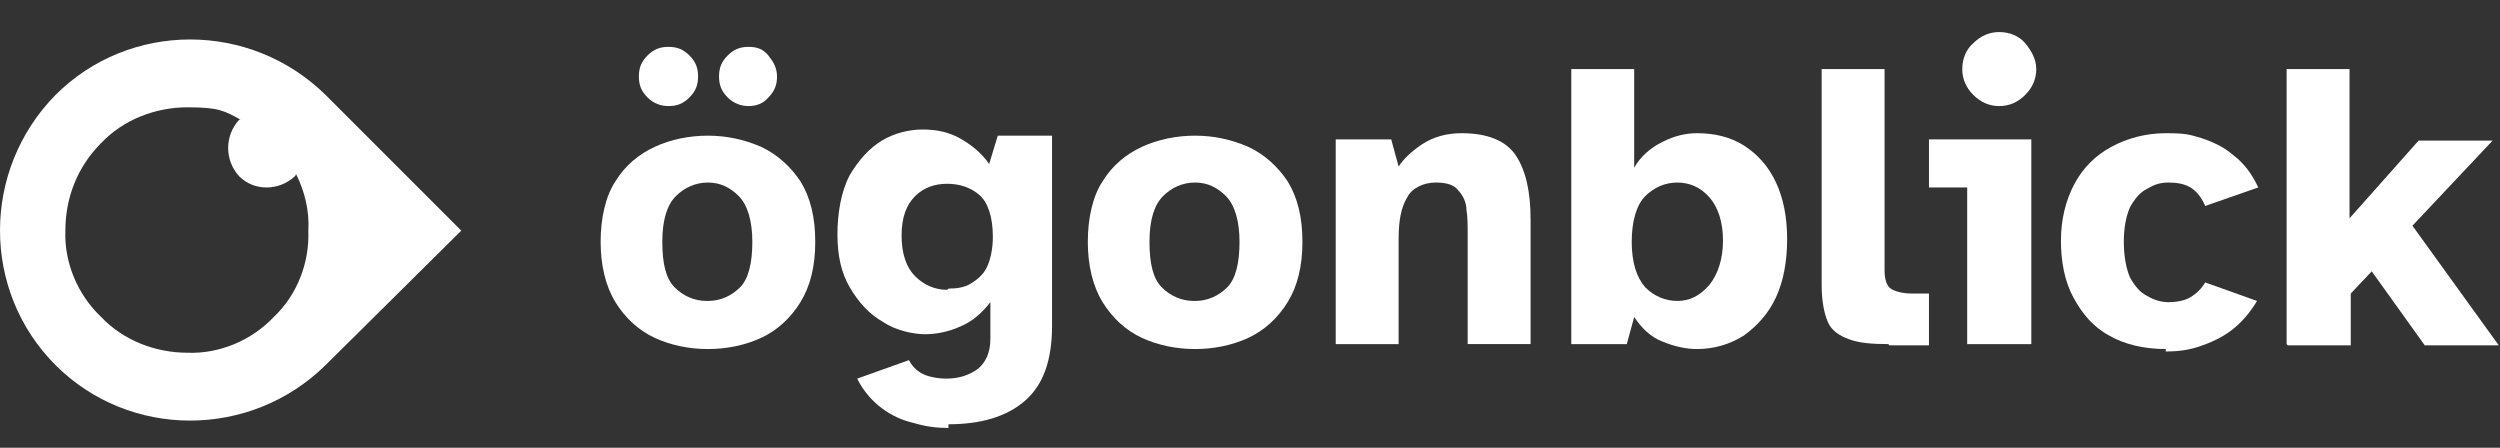 <?xml version="1.0" encoding="UTF-8"?>
<svg id="Ebene_1" data-name="Ebene 1" xmlns="http://www.w3.org/2000/svg" version="1.1" viewBox="0 0 202.7 36.3">
  <rect x="0" y="0" width="202.7" height="36.3" fill="#333333" stroke="none"/>
  <defs>
    <style>
      .cls-1 {
        isolation: isolate;
      }

      .cls-2 {
        fill: #fff;
        stroke-width: 0px;
      }
    </style>
  </defs>
  <g id="Ebene_2" data-name="Ebene 2">
    <g id="Ebene_1-2" data-name="Ebene 1-2">
      <path class="cls-2" d="M26.4,7.7C20.3,1.7,10.5,1.7,4.5,7.7c-6,6.1-6,15.9,0,21.9s15.8,6,21.9,0l11-10.9-11-11ZM22.2,25.7c-1.8,1.9-4.4,3-7,2.9-2.6,0-5.2-1-7-2.9-1.9-1.8-3-4.4-2.9-7,0-2.7,1-5.2,2.9-7.1,1.8-1.9,4.4-2.9,7-2.9s3,.3,4.3,1h-.1c-1.2,1.3-1.2,3.3,0,4.6,1.2,1.2,3.2,1.2,4.5,0q.1-.1.1-.2c.7,1.4,1.1,3,1,4.6.1,2.6-.9,5.2-2.8,7Z"/>
    </g>
  </g>
  <g class="cls-1">
    <g class="cls-1">
      <path class="cls-2" d="M57.4,28.3c-1.5,0-3-.3-4.3-.9-1.3-.6-2.4-1.6-3.2-2.9-.8-1.3-1.2-3-1.2-4.9s.4-3.7,1.2-4.9c.8-1.3,1.9-2.2,3.2-2.8,1.3-.6,2.8-.9,4.3-.9s2.9.3,4.3.9c1.3.6,2.4,1.6,3.2,2.8.8,1.3,1.2,2.9,1.2,4.9s-.4,3.6-1.2,4.9c-.8,1.3-1.9,2.3-3.2,2.9-1.3.6-2.8.9-4.3.9ZM54.2,8.6c-.6,0-1.2-.2-1.7-.7-.5-.5-.7-1-.7-1.7s.2-1.2.7-1.7,1-.7,1.7-.7,1.2.2,1.7.7.7,1,.7,1.7-.2,1.2-.7,1.7c-.5.5-1,.7-1.7.7ZM57.4,24.4c1,0,1.9-.4,2.6-1.1.7-.7,1-2,1-3.7s-.4-3-1.1-3.7-1.5-1.1-2.5-1.1-1.9.4-2.6,1.1c-.7.7-1.1,1.9-1.1,3.7s.3,3,1,3.7c.7.7,1.6,1.1,2.6,1.1ZM60.7,8.6c-.6,0-1.2-.2-1.7-.7-.5-.5-.7-1-.7-1.7s.2-1.2.7-1.7,1-.7,1.7-.7,1.2.2,1.6.7c.4.5.7,1,.7,1.7s-.2,1.2-.7,1.7c-.4.5-1,.7-1.6.7Z"/>
    </g>
    <g class="cls-1">
      <path class="cls-2" d="M76.9,34.7c-.9,0-1.8-.1-2.8-.4-.9-.2-1.8-.6-2.6-1.2-.8-.6-1.5-1.4-2-2.4l4.2-1.5c.3.6.8,1,1.3,1.2s1.2.3,1.7.3c1.1,0,1.9-.3,2.6-.8.6-.5,1-1.3,1-2.4v-3c-.7.9-1.5,1.6-2.5,2-.9.4-1.9.6-2.8.6s-2.4-.3-3.4-1c-1.1-.6-2-1.6-2.7-2.8-.7-1.2-1-2.6-1-4.3s.3-3.5,1-4.8c.7-1.2,1.6-2.2,2.6-2.8s2.2-.9,3.3-.9,2.1.2,3,.7,1.8,1.2,2.4,2.1l.7-2.3h4.4v15.4c0,2.8-.7,4.8-2.2,6.1-1.5,1.3-3.6,1.9-6.2,1.9ZM76.9,23.4c.7,0,1.3-.1,1.8-.4.5-.3,1-.7,1.3-1.3s.5-1.5.5-2.5c0-1.6-.4-2.8-1.1-3.4-.7-.6-1.6-.9-2.6-.9s-1.9.3-2.6,1c-.7.7-1.1,1.7-1.1,3.2s.4,2.6,1.1,3.3c.7.7,1.6,1.1,2.6,1.1Z"/>
    </g>
    <g class="cls-1">
      <path class="cls-2" d="M96.9,28.3c-1.5,0-3-.3-4.3-.9-1.3-.6-2.4-1.6-3.2-2.9-.8-1.3-1.2-3-1.2-4.9s.4-3.7,1.2-4.9c.8-1.3,1.9-2.2,3.2-2.8,1.3-.6,2.8-.9,4.3-.9s2.9.3,4.3.9c1.3.6,2.4,1.6,3.2,2.8.8,1.3,1.2,2.9,1.2,4.9s-.4,3.6-1.2,4.9c-.8,1.3-1.9,2.3-3.2,2.9-1.3.6-2.8.9-4.3.9ZM96.9,24.4c1,0,1.9-.4,2.6-1.1.7-.7,1-2,1-3.7s-.4-3-1.1-3.7-1.5-1.1-2.5-1.1-1.9.4-2.6,1.1c-.7.7-1.1,1.9-1.1,3.7s.3,3,1,3.7c.7.7,1.6,1.1,2.6,1.1Z"/>
    </g>
    <g class="cls-1">
      <path class="cls-2" d="M108.3,27.9V11.3h4.5l.6,2.2c.4-.6,1-1.2,1.9-1.8.9-.6,2-.9,3.2-.9,2.1,0,3.6.6,4.4,1.8.8,1.2,1.2,2.9,1.2,5.2v10.1h-5.1v-8.8c0-.8,0-1.5-.1-2.1,0-.6-.3-1.2-.7-1.6-.3-.4-.9-.6-1.8-.6s-1.9.4-2.3,1.2c-.5.8-.7,1.9-.7,3.4v8.5h-5.1Z"/>
    </g>
    <g class="cls-1">
      <path class="cls-2" d="M137.6,28.3c-.9,0-1.8-.2-2.8-.6-1-.4-1.7-1.1-2.3-2l-.6,2.2h-4.5V5.6h5.1v8c.5-.9,1.3-1.6,2.3-2.1,1-.5,1.9-.7,2.8-.7,1.4,0,2.7.3,3.8,1,1.1.7,2,1.7,2.6,3,.6,1.3.9,2.8.9,4.6s-.3,3.4-.9,4.7-1.5,2.3-2.6,3.1c-1.1.7-2.4,1.1-3.8,1.1ZM136,24.4c1,0,1.8-.4,2.6-1.3.7-.9,1.1-2.1,1.1-3.6s-.4-2.7-1.1-3.5c-.7-.8-1.6-1.2-2.6-1.2s-1.9.4-2.6,1.1-1.1,2-1.1,3.7.4,2.9,1.1,3.7c.7.7,1.6,1.1,2.6,1.1Z"/>
    </g>
    <g class="cls-1">
      <path class="cls-2" d="M153.1,27.9c-1.4,0-2.4-.1-3.2-.4s-1.4-.7-1.7-1.4c-.3-.7-.5-1.7-.5-3V5.6h5.1v16.3c0,.8.2,1.3.5,1.5.3.2.9.4,1.7.4h1.4v4.2h-3.2Z"/>
    </g>
    <g class="cls-1">
      <path class="cls-2" d="M159.5,27.9v-12.7h-3.1v-3.9h8.3v16.6h-5.1ZM162.1,8.6c-.8,0-1.5-.3-2.1-.9-.6-.6-.9-1.3-.9-2.1s.3-1.6.9-2.1c.6-.6,1.3-.9,2.1-.9s1.6.3,2.1.9.9,1.3.9,2.1-.3,1.5-.9,2.1c-.6.6-1.3.9-2.1.9Z"/>
    </g>
    <g class="cls-1">
      <path class="cls-2" d="M175.6,28.3c-1.8,0-3.4-.4-4.6-1.1-1.3-.7-2.2-1.8-2.9-3.1s-1-2.9-1-4.6.4-3.3,1.1-4.6c.7-1.3,1.7-2.3,3-3s2.8-1.1,4.4-1.1,1.9.1,2.9.4c.9.3,1.8.7,2.6,1.4.8.6,1.5,1.5,2,2.6l-4.3,1.5c-.3-.7-.7-1.2-1.2-1.5s-1.1-.4-1.8-.4-1.2.2-1.7.5c-.6.3-1,.8-1.4,1.5-.3.7-.5,1.6-.5,2.8s.2,2.2.5,2.9c.4.7.8,1.2,1.4,1.5.5.3,1.1.5,1.7.5s1.3-.1,1.8-.4c.5-.3.9-.7,1.2-1.2l4.2,1.5c-.6,1-1.3,1.8-2.1,2.4-.8.6-1.7,1-2.6,1.3s-1.8.4-2.7.4Z"/>
    </g>
    <g class="cls-1">
      <path class="cls-2" d="M185.4,27.9V5.6h5.1v12.1l5.6-6.3h6l-6.5,6.9,7,9.7h-6l-4.3-6-1.7,1.8v4.2h-5.1Z"/>
    </g>
  </g>
</svg>